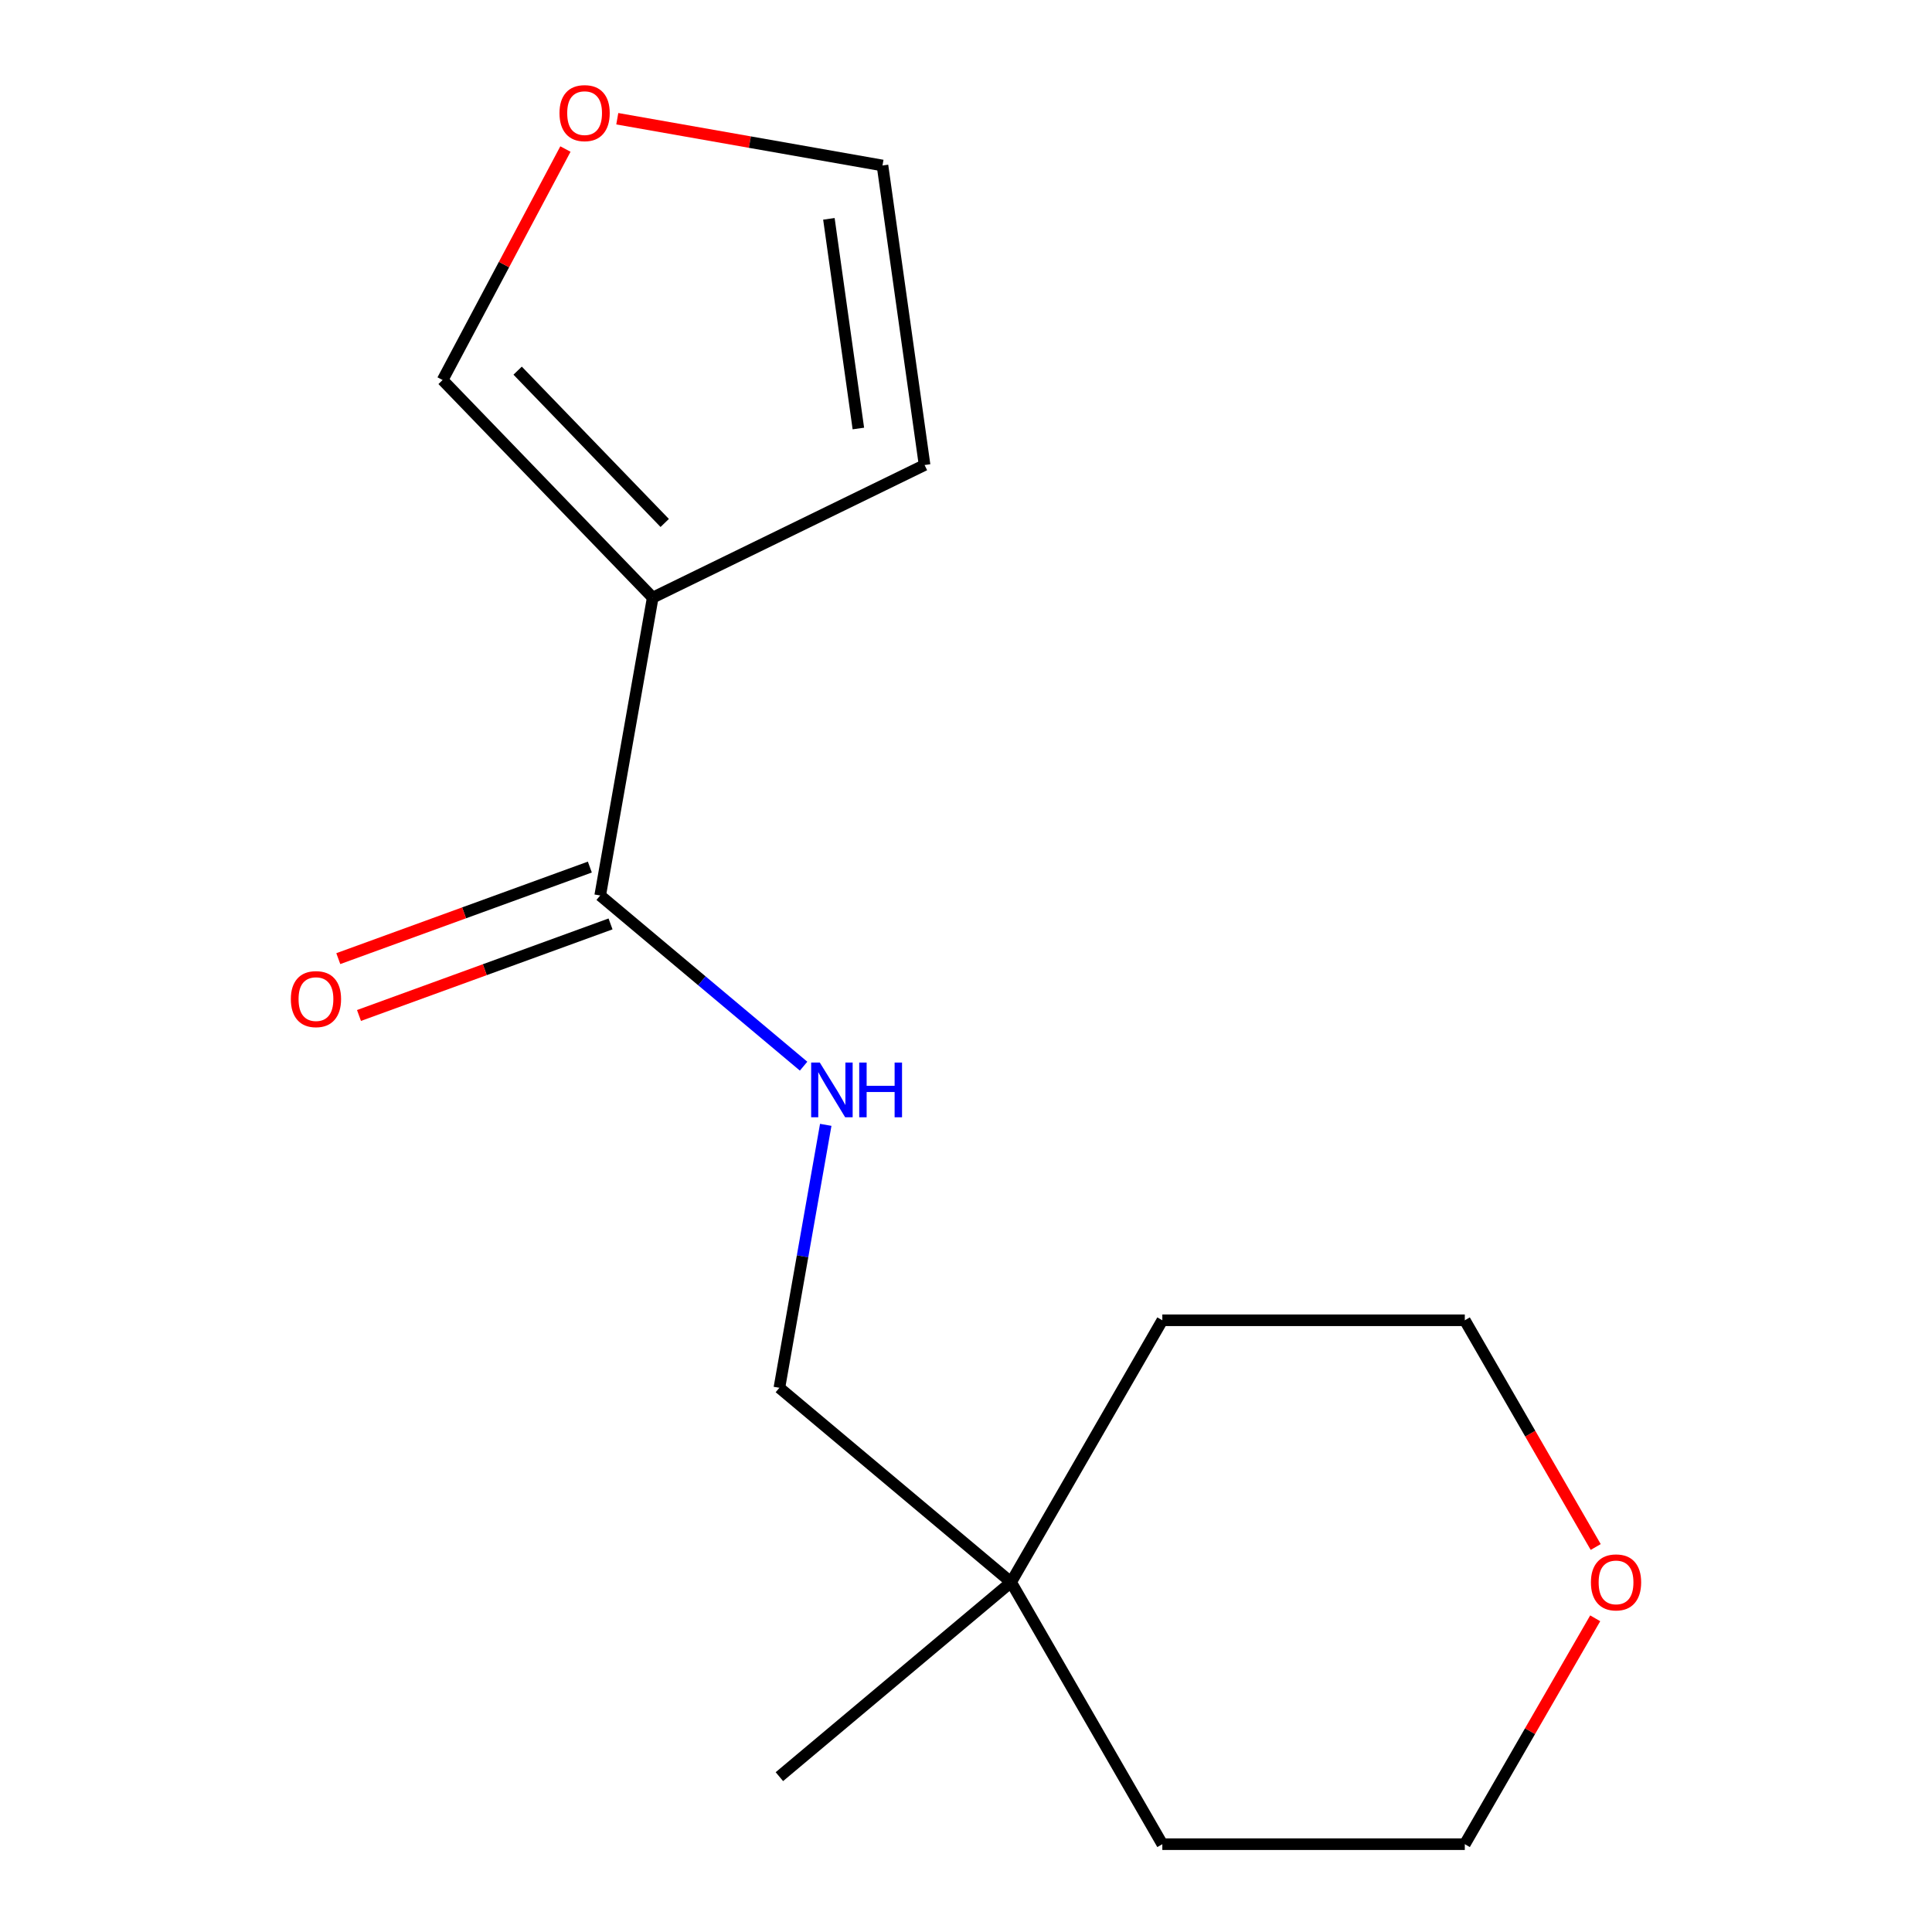 <?xml version='1.0' encoding='iso-8859-1'?>
<svg version='1.1' baseProfile='full'
              xmlns='http://www.w3.org/2000/svg'
                      xmlns:rdkit='http://www.rdkit.org/xml'
                      xmlns:xlink='http://www.w3.org/1999/xlink'
                  xml:space='preserve'
width='1000px' height='1000px' viewBox='0 0 1000 1000'>
<!-- END OF HEADER -->
<rect style='opacity:1.0;fill:#FFFFFF;stroke:none' width='1000' height='1000' x='0' y='0'> </rect>
<path class='bond-0' d='M 337.846,309.325 L 310.66,463.507' style='fill:none;fill-rule:evenodd;stroke:#000000;stroke-width:6px;stroke-linecap:butt;stroke-linejoin:miter;stroke-opacity:1' />
<path class='bond-2' d='M 337.846,309.325 L 229.09,196.705' style='fill:none;fill-rule:evenodd;stroke:#000000;stroke-width:6px;stroke-linecap:butt;stroke-linejoin:miter;stroke-opacity:1' />
<path class='bond-2' d='M 344.057,270.681 L 267.927,191.847' style='fill:none;fill-rule:evenodd;stroke:#000000;stroke-width:6px;stroke-linecap:butt;stroke-linejoin:miter;stroke-opacity:1' />
<path class='bond-3' d='M 337.846,309.325 L 478.562,240.694' style='fill:none;fill-rule:evenodd;stroke:#000000;stroke-width:6px;stroke-linecap:butt;stroke-linejoin:miter;stroke-opacity:1' />
<path class='bond-1' d='M 310.66,463.507 L 363.299,507.677' style='fill:none;fill-rule:evenodd;stroke:#000000;stroke-width:6px;stroke-linecap:butt;stroke-linejoin:miter;stroke-opacity:1' />
<path class='bond-1' d='M 363.299,507.677 L 415.938,551.846' style='fill:none;fill-rule:evenodd;stroke:#0000FF;stroke-width:6px;stroke-linecap:butt;stroke-linejoin:miter;stroke-opacity:1' />
<path class='bond-5' d='M 305.305,448.795 L 240.203,472.491' style='fill:none;fill-rule:evenodd;stroke:#000000;stroke-width:6px;stroke-linecap:butt;stroke-linejoin:miter;stroke-opacity:1' />
<path class='bond-5' d='M 240.203,472.491 L 175.1,496.186' style='fill:none;fill-rule:evenodd;stroke:#FF0000;stroke-width:6px;stroke-linecap:butt;stroke-linejoin:miter;stroke-opacity:1' />
<path class='bond-5' d='M 316.014,478.219 L 250.912,501.915' style='fill:none;fill-rule:evenodd;stroke:#000000;stroke-width:6px;stroke-linecap:butt;stroke-linejoin:miter;stroke-opacity:1' />
<path class='bond-5' d='M 250.912,501.915 L 185.809,525.61' style='fill:none;fill-rule:evenodd;stroke:#FF0000;stroke-width:6px;stroke-linecap:butt;stroke-linejoin:miter;stroke-opacity:1' />
<path class='bond-9' d='M 427.405,582.217 L 415.405,650.271' style='fill:none;fill-rule:evenodd;stroke:#0000FF;stroke-width:6px;stroke-linecap:butt;stroke-linejoin:miter;stroke-opacity:1' />
<path class='bond-9' d='M 415.405,650.271 L 403.406,718.325' style='fill:none;fill-rule:evenodd;stroke:#000000;stroke-width:6px;stroke-linecap:butt;stroke-linejoin:miter;stroke-opacity:1' />
<path class='bond-4' d='M 229.09,196.705 L 260.876,136.925' style='fill:none;fill-rule:evenodd;stroke:#000000;stroke-width:6px;stroke-linecap:butt;stroke-linejoin:miter;stroke-opacity:1' />
<path class='bond-4' d='M 260.876,136.925 L 292.662,77.144' style='fill:none;fill-rule:evenodd;stroke:#FF0000;stroke-width:6px;stroke-linecap:butt;stroke-linejoin:miter;stroke-opacity:1' />
<path class='bond-6' d='M 478.562,240.694 L 456.773,85.657' style='fill:none;fill-rule:evenodd;stroke:#000000;stroke-width:6px;stroke-linecap:butt;stroke-linejoin:miter;stroke-opacity:1' />
<path class='bond-6' d='M 444.286,221.796 L 429.034,113.27' style='fill:none;fill-rule:evenodd;stroke:#000000;stroke-width:6px;stroke-linecap:butt;stroke-linejoin:miter;stroke-opacity:1' />
<path class='bond-15' d='M 319.505,61.453 L 388.139,73.555' style='fill:none;fill-rule:evenodd;stroke:#FF0000;stroke-width:6px;stroke-linecap:butt;stroke-linejoin:miter;stroke-opacity:1' />
<path class='bond-15' d='M 388.139,73.555 L 456.773,85.657' style='fill:none;fill-rule:evenodd;stroke:#000000;stroke-width:6px;stroke-linecap:butt;stroke-linejoin:miter;stroke-opacity:1' />
<path class='bond-7' d='M 523.338,818.96 L 403.406,718.325' style='fill:none;fill-rule:evenodd;stroke:#000000;stroke-width:6px;stroke-linecap:butt;stroke-linejoin:miter;stroke-opacity:1' />
<path class='bond-12' d='M 523.338,818.96 L 601.618,683.374' style='fill:none;fill-rule:evenodd;stroke:#000000;stroke-width:6px;stroke-linecap:butt;stroke-linejoin:miter;stroke-opacity:1' />
<path class='bond-13' d='M 523.338,818.96 L 601.618,954.545' style='fill:none;fill-rule:evenodd;stroke:#000000;stroke-width:6px;stroke-linecap:butt;stroke-linejoin:miter;stroke-opacity:1' />
<path class='bond-14' d='M 523.338,818.96 L 403.406,919.595' style='fill:none;fill-rule:evenodd;stroke:#000000;stroke-width:6px;stroke-linecap:butt;stroke-linejoin:miter;stroke-opacity:1' />
<path class='bond-8' d='M 825.678,837.634 L 791.928,896.09' style='fill:none;fill-rule:evenodd;stroke:#FF0000;stroke-width:6px;stroke-linecap:butt;stroke-linejoin:miter;stroke-opacity:1' />
<path class='bond-8' d='M 791.928,896.09 L 758.179,954.545' style='fill:none;fill-rule:evenodd;stroke:#000000;stroke-width:6px;stroke-linecap:butt;stroke-linejoin:miter;stroke-opacity:1' />
<path class='bond-16' d='M 825.932,800.726 L 792.055,742.05' style='fill:none;fill-rule:evenodd;stroke:#FF0000;stroke-width:6px;stroke-linecap:butt;stroke-linejoin:miter;stroke-opacity:1' />
<path class='bond-16' d='M 792.055,742.05 L 758.179,683.374' style='fill:none;fill-rule:evenodd;stroke:#000000;stroke-width:6px;stroke-linecap:butt;stroke-linejoin:miter;stroke-opacity:1' />
<path class='bond-10' d='M 758.179,683.374 L 601.618,683.374' style='fill:none;fill-rule:evenodd;stroke:#000000;stroke-width:6px;stroke-linecap:butt;stroke-linejoin:miter;stroke-opacity:1' />
<path class='bond-11' d='M 758.179,954.545 L 601.618,954.545' style='fill:none;fill-rule:evenodd;stroke:#000000;stroke-width:6px;stroke-linecap:butt;stroke-linejoin:miter;stroke-opacity:1' />
<path  class='atom-2' d='M 424.332 549.983
L 433.612 564.983
Q 434.532 566.463, 436.012 569.143
Q 437.492 571.823, 437.572 571.983
L 437.572 549.983
L 441.332 549.983
L 441.332 578.303
L 437.452 578.303
L 427.492 561.903
Q 426.332 559.983, 425.092 557.783
Q 423.892 555.583, 423.532 554.903
L 423.532 578.303
L 419.852 578.303
L 419.852 549.983
L 424.332 549.983
' fill='#0000FF'/>
<path  class='atom-2' d='M 444.732 549.983
L 448.572 549.983
L 448.572 562.023
L 463.052 562.023
L 463.052 549.983
L 466.892 549.983
L 466.892 578.303
L 463.052 578.303
L 463.052 565.223
L 448.572 565.223
L 448.572 578.303
L 444.732 578.303
L 444.732 549.983
' fill='#0000FF'/>
<path  class='atom-5' d='M 289.591 58.55
Q 289.591 51.75, 292.951 47.95
Q 296.311 44.15, 302.591 44.15
Q 308.871 44.15, 312.231 47.95
Q 315.591 51.75, 315.591 58.55
Q 315.591 65.43, 312.191 69.35
Q 308.791 73.23, 302.591 73.23
Q 296.351 73.23, 292.951 69.35
Q 289.591 65.47, 289.591 58.55
M 302.591 70.03
Q 306.911 70.03, 309.231 67.15
Q 311.591 64.23, 311.591 58.55
Q 311.591 52.99, 309.231 50.19
Q 306.911 47.35, 302.591 47.35
Q 298.271 47.35, 295.911 50.15
Q 293.591 52.95, 293.591 58.55
Q 293.591 64.27, 295.911 67.15
Q 298.271 70.03, 302.591 70.03
' fill='#FF0000'/>
<path  class='atom-6' d='M 150.541 517.134
Q 150.541 510.334, 153.901 506.534
Q 157.261 502.734, 163.541 502.734
Q 169.821 502.734, 173.181 506.534
Q 176.541 510.334, 176.541 517.134
Q 176.541 524.014, 173.141 527.934
Q 169.741 531.814, 163.541 531.814
Q 157.301 531.814, 153.901 527.934
Q 150.541 524.054, 150.541 517.134
M 163.541 528.614
Q 167.861 528.614, 170.181 525.734
Q 172.541 522.814, 172.541 517.134
Q 172.541 511.574, 170.181 508.774
Q 167.861 505.934, 163.541 505.934
Q 159.221 505.934, 156.861 508.734
Q 154.541 511.534, 154.541 517.134
Q 154.541 522.854, 156.861 525.734
Q 159.221 528.614, 163.541 528.614
' fill='#FF0000'/>
<path  class='atom-9' d='M 823.459 819.04
Q 823.459 812.24, 826.819 808.44
Q 830.179 804.64, 836.459 804.64
Q 842.739 804.64, 846.099 808.44
Q 849.459 812.24, 849.459 819.04
Q 849.459 825.92, 846.059 829.84
Q 842.659 833.72, 836.459 833.72
Q 830.219 833.72, 826.819 829.84
Q 823.459 825.96, 823.459 819.04
M 836.459 830.52
Q 840.779 830.52, 843.099 827.64
Q 845.459 824.72, 845.459 819.04
Q 845.459 813.48, 843.099 810.68
Q 840.779 807.84, 836.459 807.84
Q 832.139 807.84, 829.779 810.64
Q 827.459 813.44, 827.459 819.04
Q 827.459 824.76, 829.779 827.64
Q 832.139 830.52, 836.459 830.52
' fill='#FF0000'/>
</svg>
